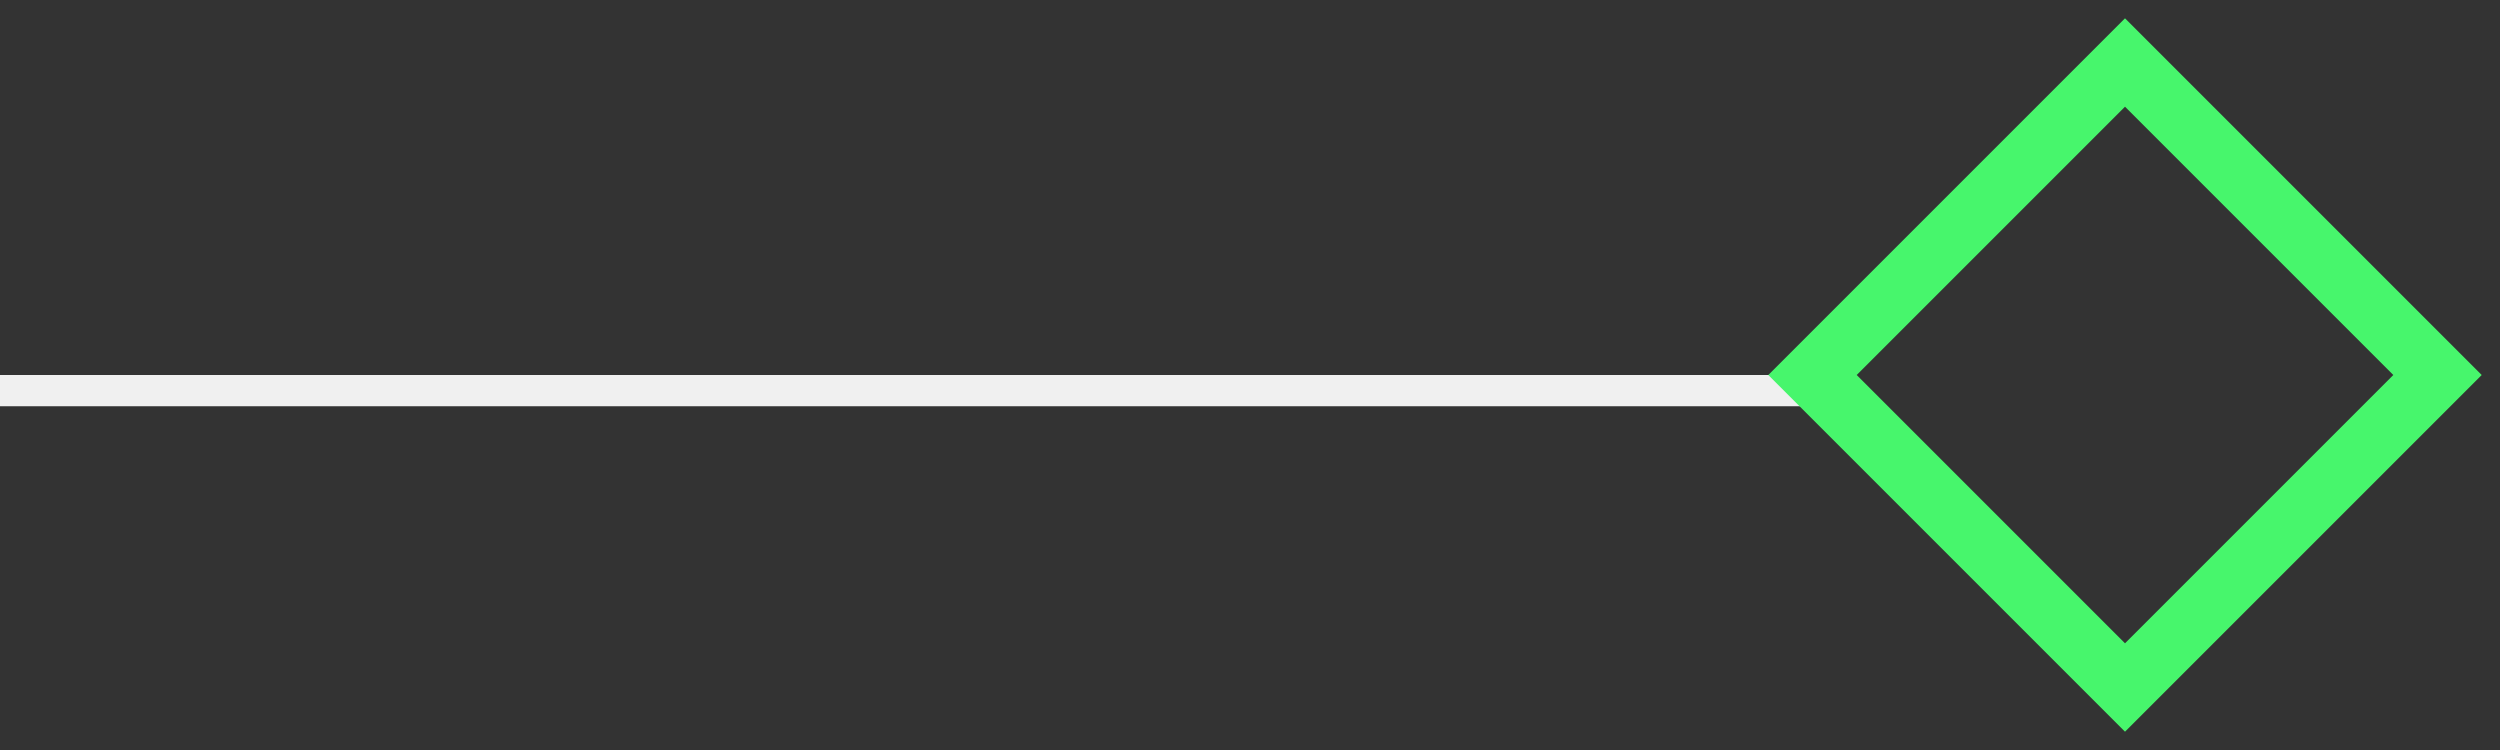 <svg width="80" height="24" viewBox="0 0 80 24" fill="none" xmlns="http://www.w3.org/2000/svg">
<rect x="0" y="0" width="80" height="24" fill="#333333" stroke="none"/>
<rect width="59" height="1" transform="matrix(-1 0 0 1 59 12)" fill="#F0F0F0"/>
<path d="M68 22L78 12L68 2L58 12L68 22Z" stroke="#47F66C" stroke-width="2"/>
</svg>
